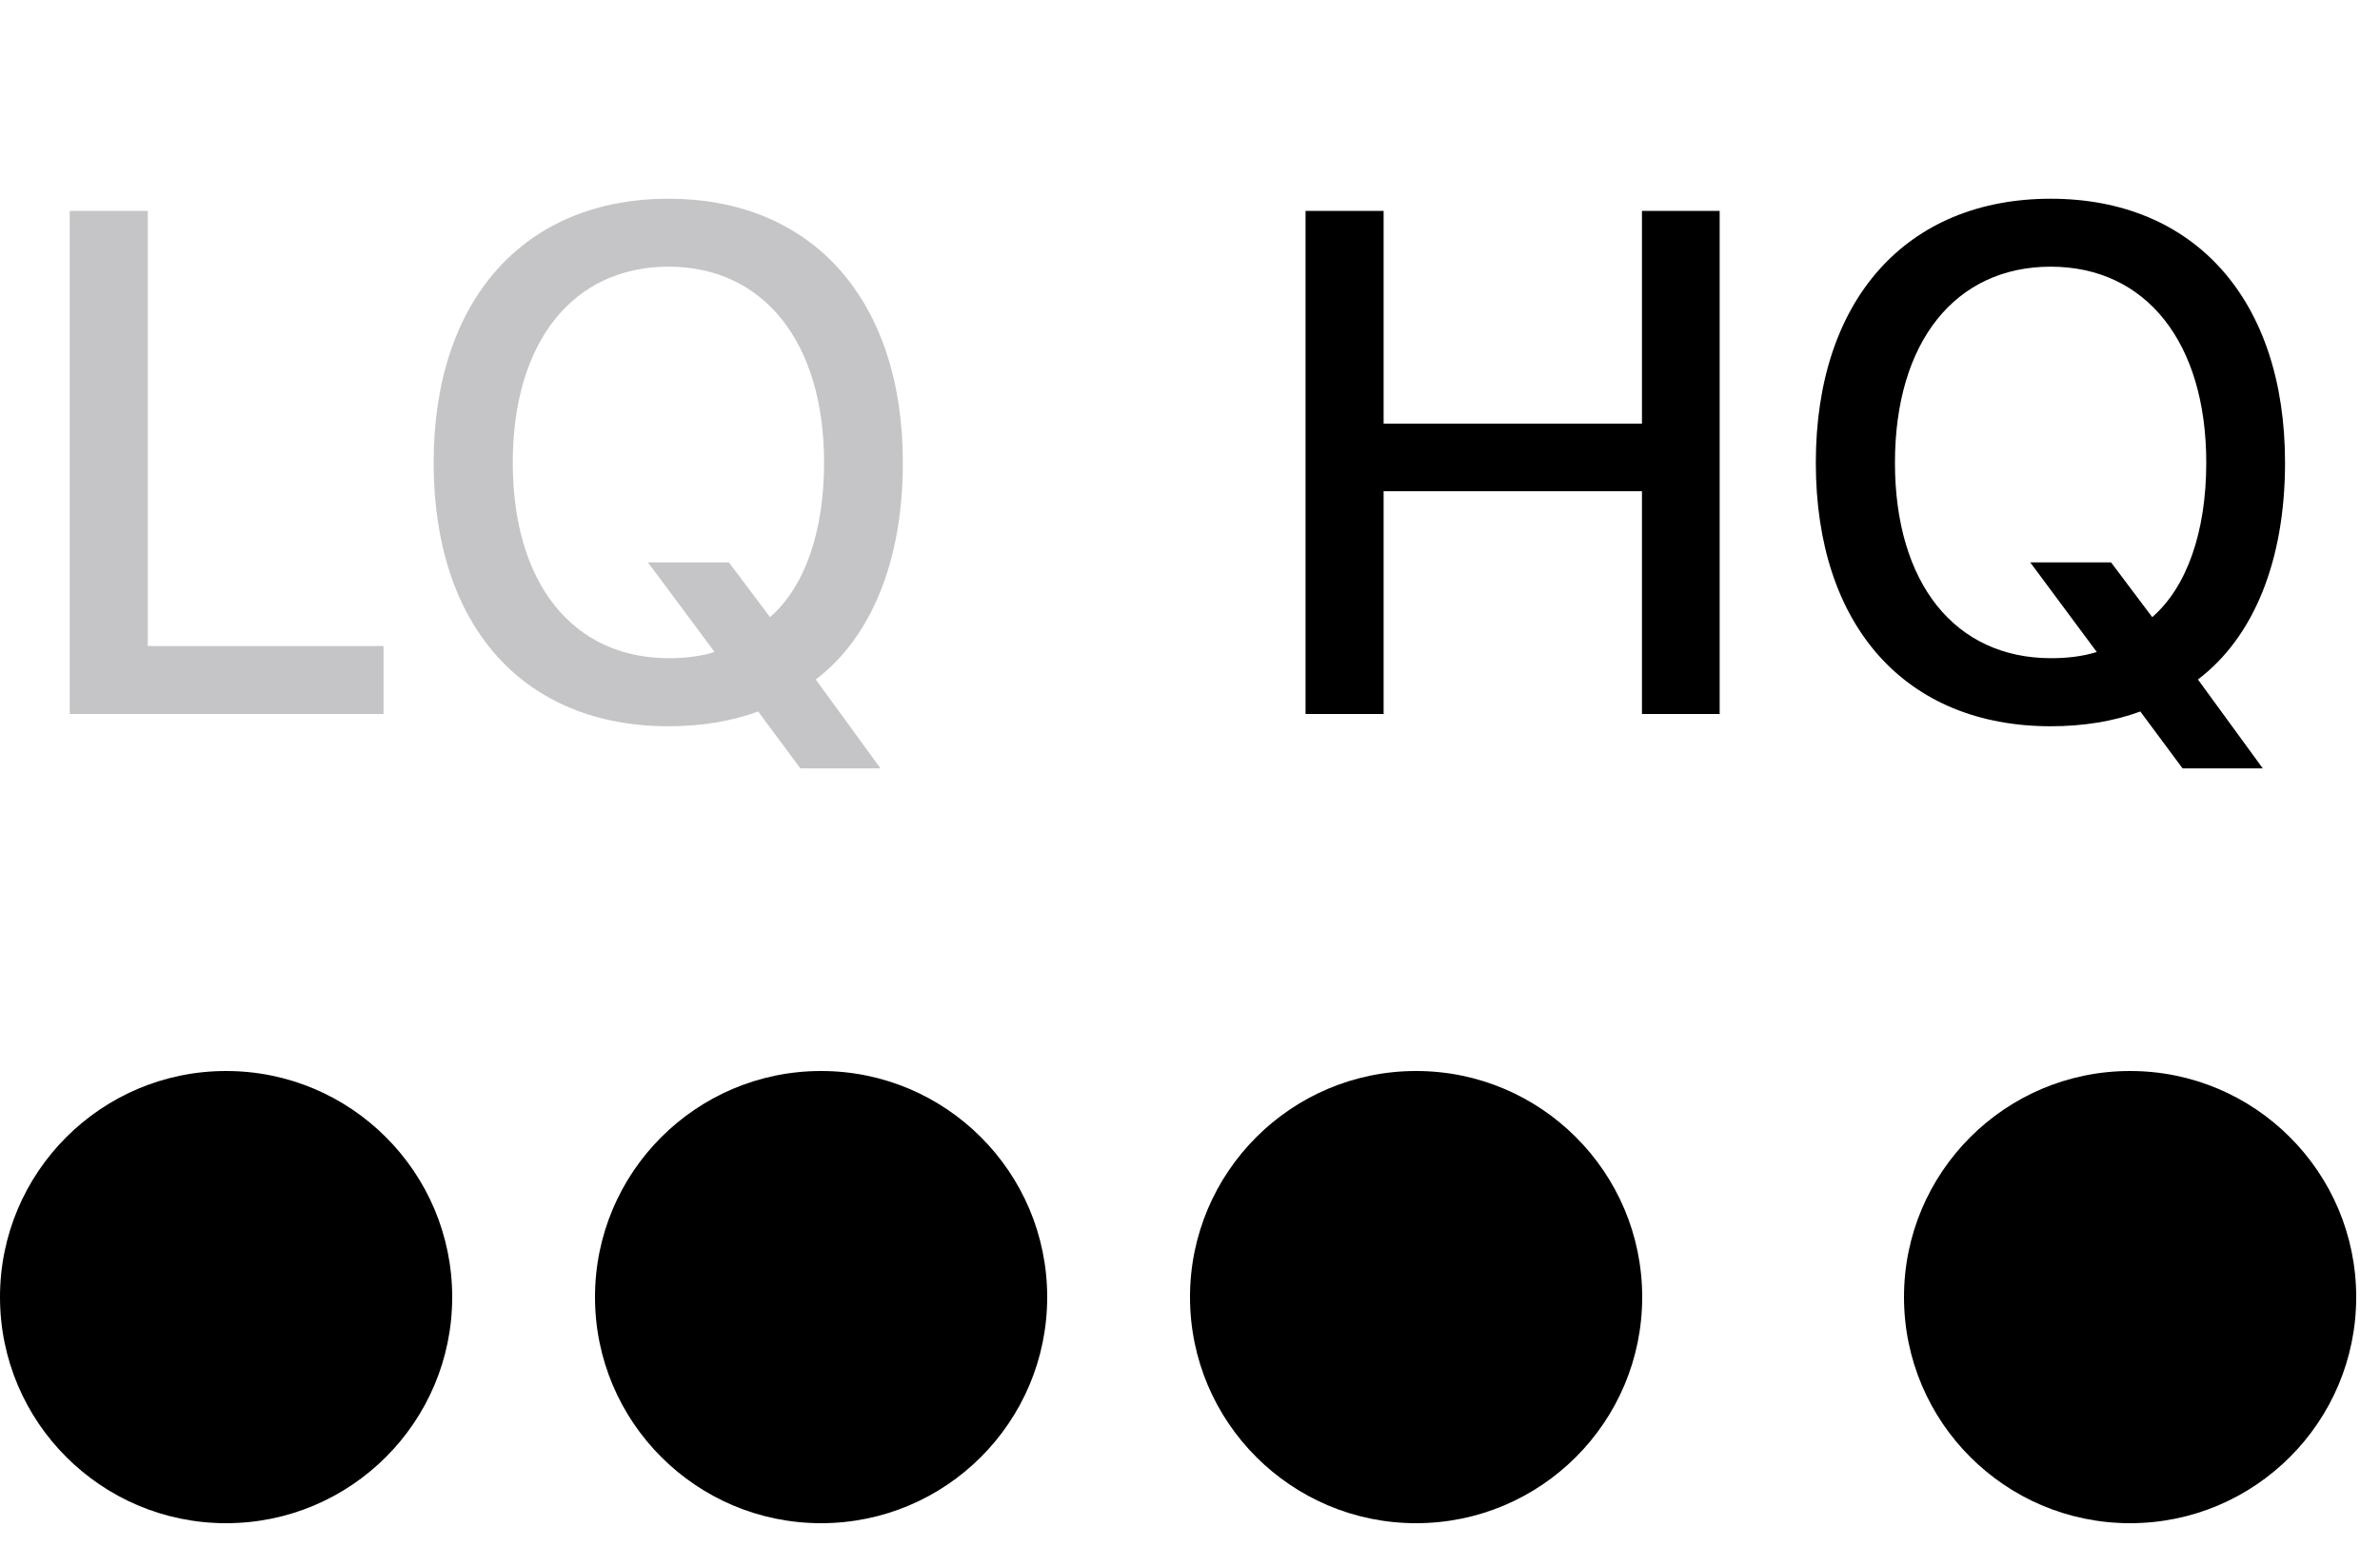 <svg width="20" height="13" viewBox="0 0 20 13" fill="none" xmlns="http://www.w3.org/2000/svg">
<path d="M3.223 5.429H1.242V1.772H0.586V6H3.223V5.429ZM5.618 6.103C5.891 6.103 6.146 6.062 6.371 5.979L6.726 6.457H7.399L6.855 5.71C7.323 5.355 7.587 4.711 7.587 3.888C7.587 2.522 6.828 1.67 5.618 1.67C4.405 1.67 3.644 2.52 3.644 3.888C3.644 5.262 4.399 6.103 5.618 6.103ZM5.621 5.531C4.813 5.531 4.309 4.901 4.309 3.888C4.309 2.874 4.815 2.241 5.618 2.241C6.418 2.241 6.925 2.877 6.925 3.888C6.925 4.471 6.761 4.934 6.471 5.186L6.125 4.726H5.445L6.005 5.479C5.882 5.517 5.753 5.531 5.621 5.531Z" fill="#3C3C43" fill-opacity="0.3"/>
<path d="M14.451 6V1.772H13.798V3.56H11.627V1.772H10.971V6H11.627V4.128H13.798V6H14.451ZM17.233 6.103C17.506 6.103 17.761 6.062 17.986 5.979L18.341 6.457H19.015L18.47 5.71C18.939 5.355 19.202 4.711 19.202 3.888C19.202 2.522 18.443 1.67 17.233 1.67C16.02 1.67 15.259 2.52 15.259 3.888C15.259 5.262 16.015 6.103 17.233 6.103ZM17.236 5.531C16.428 5.531 15.924 4.901 15.924 3.888C15.924 2.874 16.431 2.241 17.233 2.241C18.033 2.241 18.54 2.877 18.54 3.888C18.54 4.471 18.376 4.934 18.086 5.186L17.74 4.726H17.061L17.62 5.479C17.497 5.517 17.368 5.531 17.236 5.531Z" fill="black"/>
<circle cx="1.9" cy="10.9" r="1.9" fill="black"/>
<circle cx="6.9" cy="10.9" r="1.9" fill="black"/>
<circle cx="11.9" cy="10.9" r="1.9" fill="black"/>
<circle cx="17.9" cy="10.9" r="1.9" fill="black"/>
</svg>
